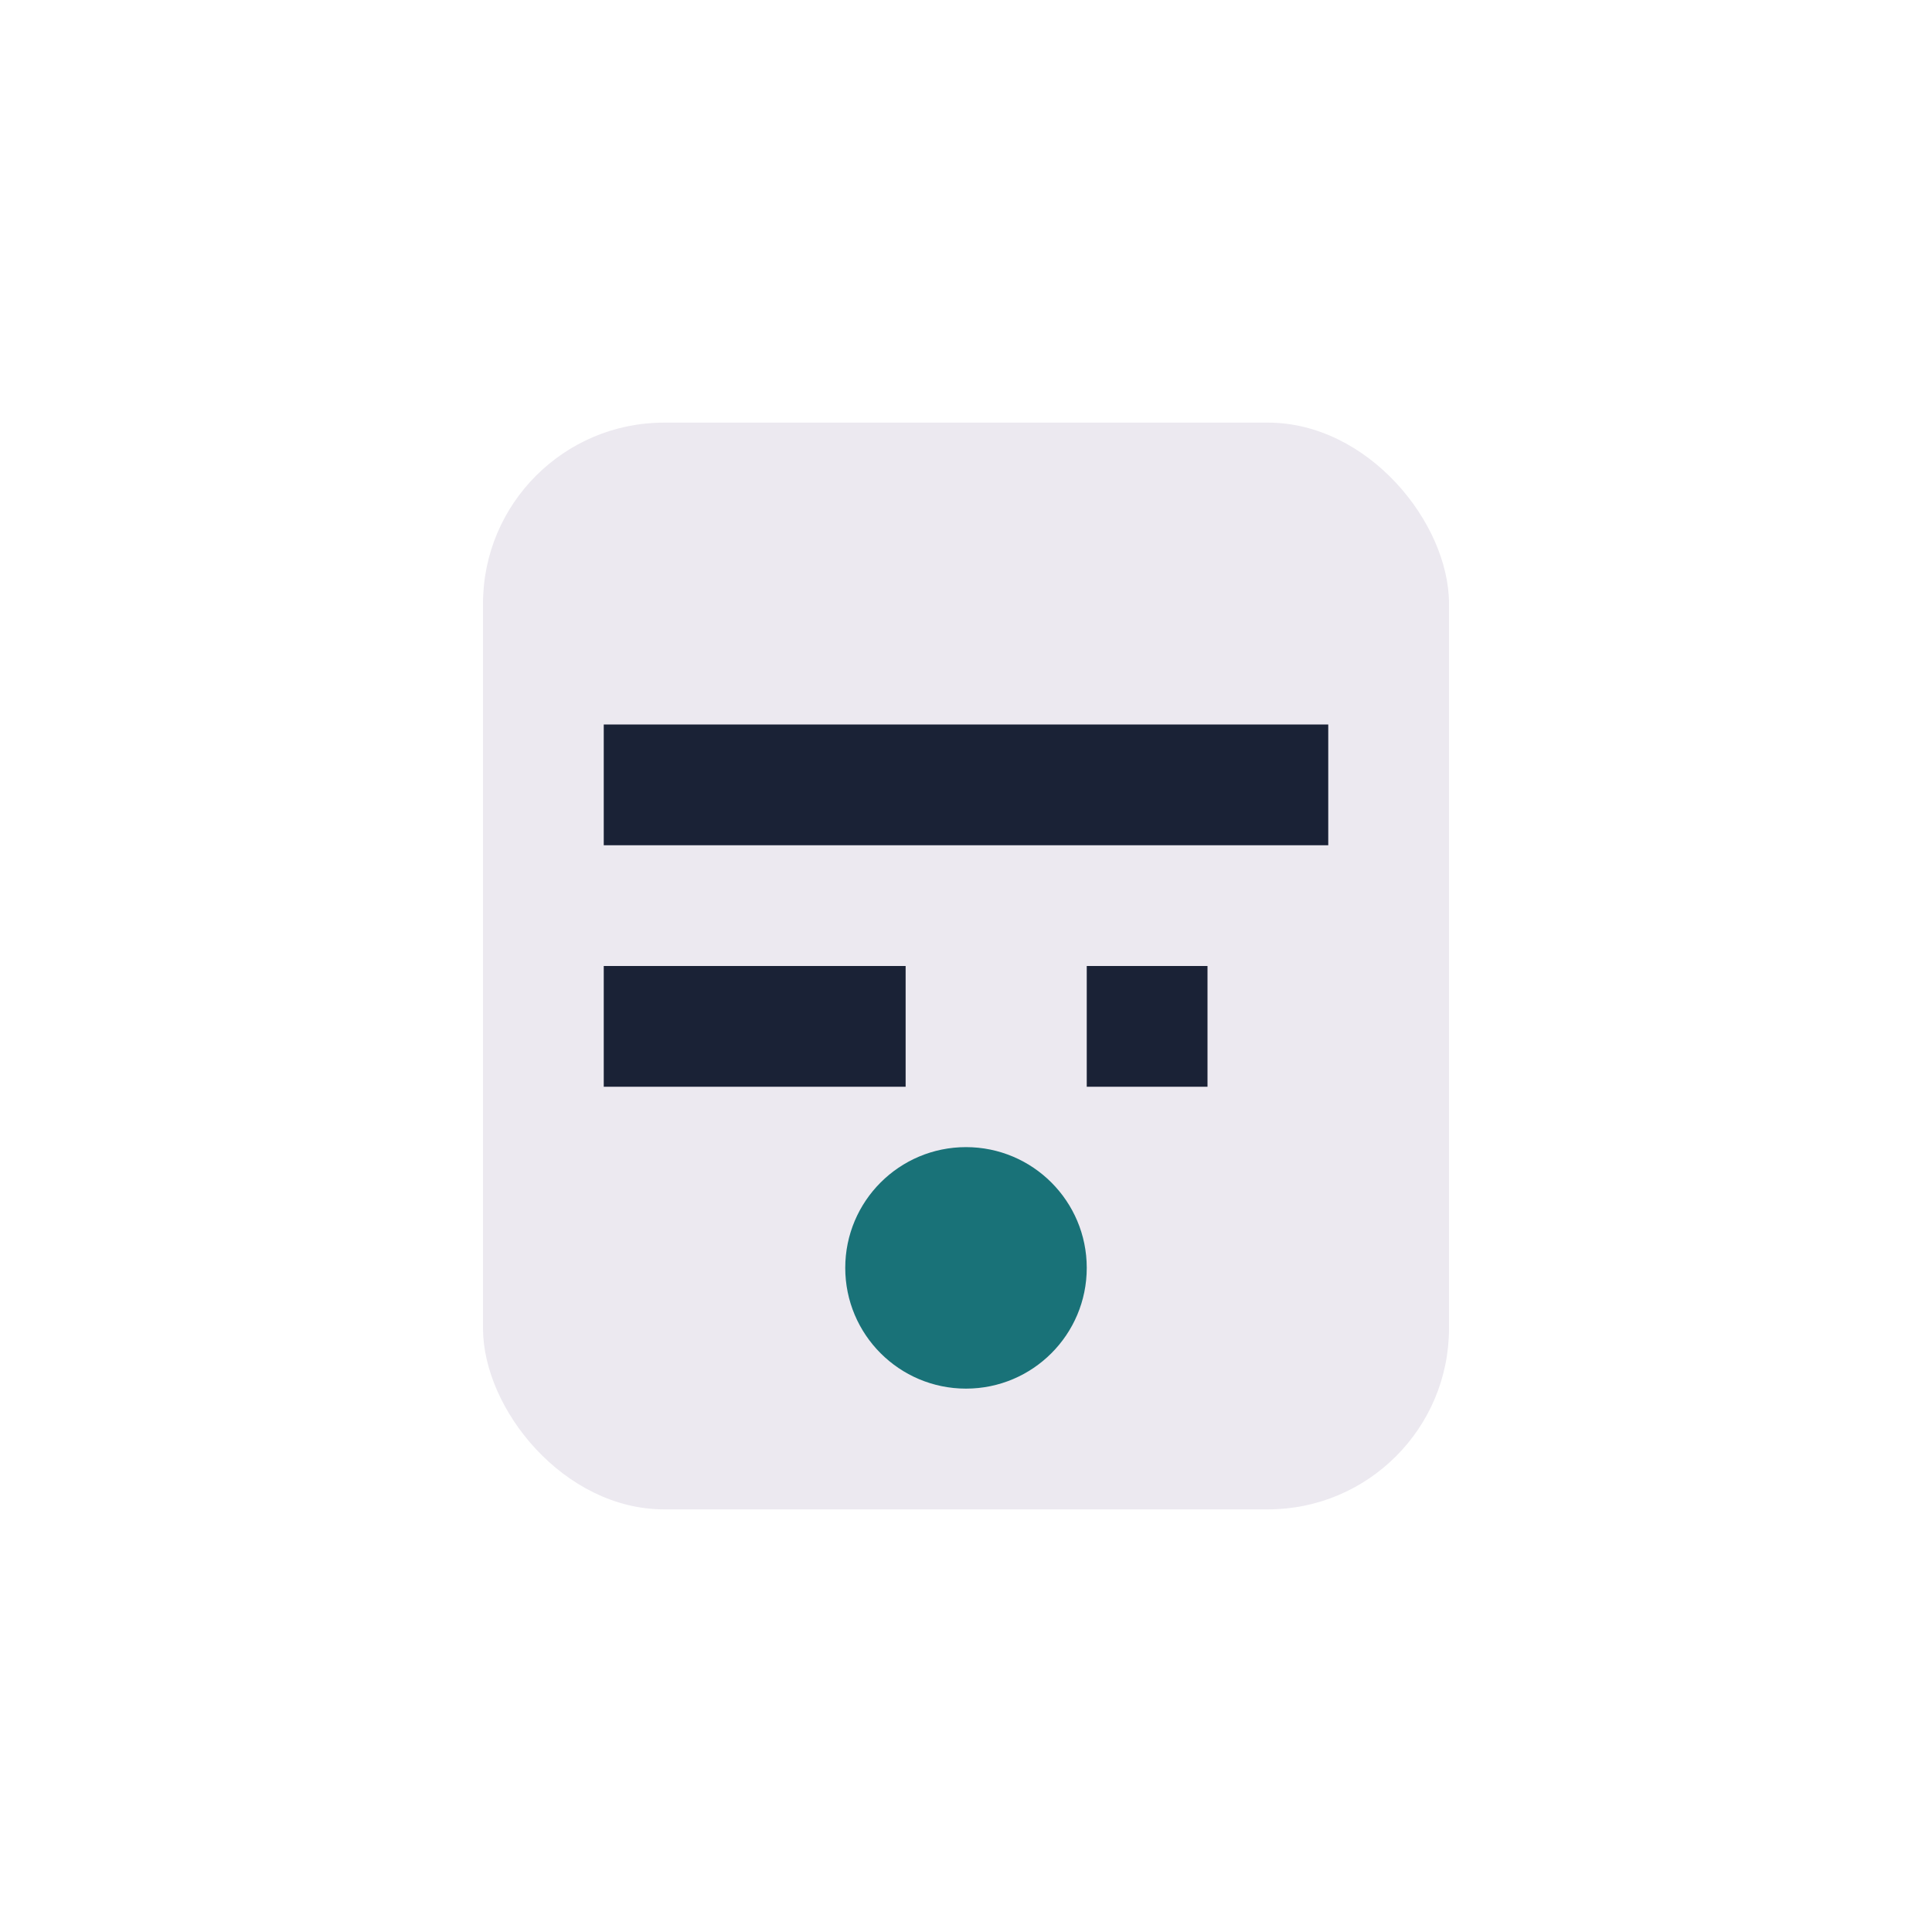 <?xml version="1.0" encoding="UTF-8"?>
<svg xmlns="http://www.w3.org/2000/svg" width="32" height="32" viewBox="0 0 32 32"><rect x="8" y="7" width="16" height="18" rx="3" fill="#ECE9F0"/><path d="M10 13h12M10 17h5m3 0h2" stroke="#1A2236" stroke-width="2"/><circle cx="16" cy="21" r="2" fill="#197278"/></svg>